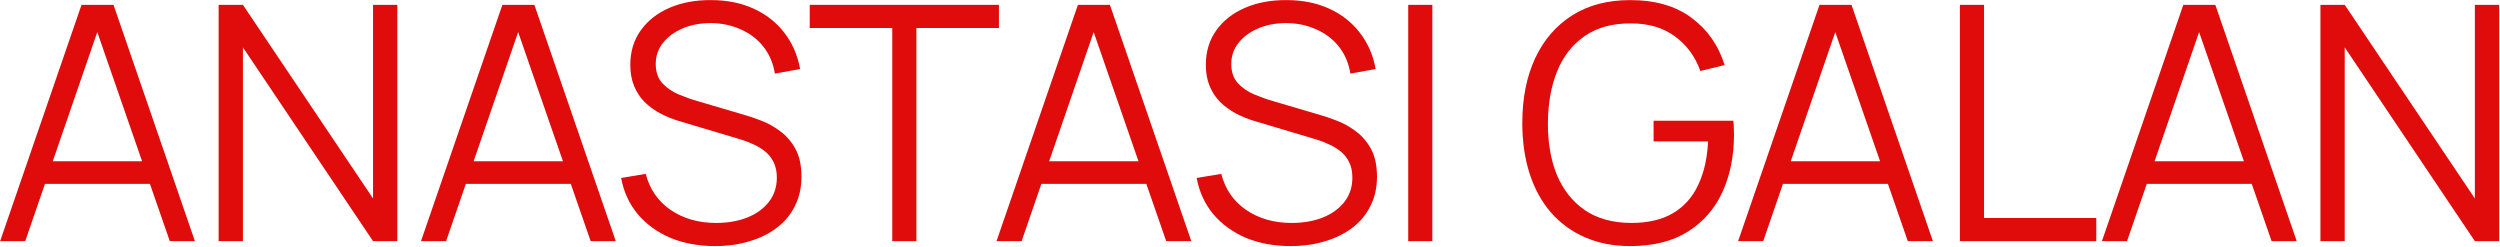<?xml version="1.0" encoding="UTF-8"?> <svg xmlns="http://www.w3.org/2000/svg" width="1752" height="173" viewBox="0 0 1752 173" fill="none"><path d="M1626.16 169V3.4H1643.18L1734.38 139.1V3.4H1751.4V169H1734.38L1643.18 33.185V169H1626.16Z" fill="#E00B0B"></path><path d="M1473.03 169L1530.07 3.4H1552.5L1609.54 169H1591.94L1537.78 12.83H1544.45L1490.63 169H1473.03ZM1498.45 128.865V112.995H1584.01V128.865H1498.45Z" fill="#E00B0B"></path><path d="M1373.5 169V3.4H1390.41V152.785H1469.07V169H1373.5Z" fill="#E00B0B"></path><path d="M1218.07 169L1275.11 3.4H1297.53L1354.57 169H1336.98L1282.81 12.83H1289.48L1235.66 169H1218.07ZM1243.48 128.865V112.995H1329.04V128.865H1243.48Z" fill="#E00B0B"></path><path d="M1142.39 172.45C1130.74 172.45 1120.23 170.419 1110.88 166.355C1101.53 162.292 1093.55 156.504 1086.96 148.99C1080.44 141.477 1075.46 132.43 1072.01 121.85C1068.56 111.194 1066.83 99.31 1066.83 86.2C1066.83 68.874 1069.82 53.77 1075.8 40.89C1081.86 27.934 1090.52 17.89 1101.79 10.76C1113.06 3.63 1126.6 0.065 1142.39 0.065C1160.02 0.065 1174.36 4.205 1185.4 12.485C1196.52 20.689 1204.26 31.729 1208.63 45.605L1191.61 49.745C1188.01 39.625 1182.06 31.537 1173.78 25.48C1165.58 19.424 1155.35 16.395 1143.08 16.395C1130.12 16.319 1119.35 19.232 1110.76 25.135C1102.18 30.962 1095.7 39.165 1091.33 49.745C1087.04 60.249 1084.85 72.4 1084.77 86.2C1084.7 100 1086.81 112.152 1091.1 122.655C1095.47 133.082 1101.99 141.285 1110.65 147.265C1119.31 153.169 1130.12 156.159 1143.08 156.235C1154.96 156.235 1164.78 153.935 1172.52 149.335C1180.26 144.735 1186.13 138.142 1190.11 129.555C1194.18 120.969 1196.48 110.81 1197.01 99.08H1158.83V84.59H1214.72C1214.95 86.354 1215.07 88.232 1215.07 90.225C1215.15 92.142 1215.18 93.522 1215.18 94.365C1215.18 109.315 1212.5 122.694 1207.13 134.5C1201.77 146.23 1193.68 155.507 1182.87 162.33C1172.14 169.077 1158.64 172.45 1142.39 172.45Z" fill="#E00B0B"></path><path d="M986.888 169V3.4H1003.79V169H986.888Z" fill="#E00B0B"></path><path d="M904.499 172.45C892.922 172.45 882.496 170.533 873.219 166.7C864.019 162.79 856.391 157.27 850.334 150.14C844.354 143.01 840.444 134.538 838.604 124.725L855.854 121.85C858.614 132.583 864.441 141.017 873.334 147.15C882.227 153.207 892.846 156.235 905.189 156.235C913.316 156.235 920.599 154.97 927.039 152.44C933.479 149.833 938.539 146.153 942.219 141.4C945.899 136.647 947.739 131.012 947.739 124.495C947.739 120.202 946.972 116.56 945.439 113.57C943.906 110.503 941.874 107.973 939.344 105.98C936.814 103.987 934.054 102.338 931.064 101.035C928.074 99.655 925.161 98.543 922.324 97.7L880.349 85.165C875.289 83.708 870.612 81.868 866.319 79.645C862.026 77.345 858.269 74.623 855.049 71.48C851.906 68.26 849.452 64.503 847.689 60.21C845.926 55.916 845.044 51.01 845.044 45.49C845.044 36.136 847.497 28.048 852.404 21.225C857.311 14.402 864.019 9.15 872.529 5.47C881.039 1.79 890.737 -0.012 901.624 0.065C912.664 0.065 922.516 2.02 931.179 5.93C939.919 9.84 947.126 15.437 952.799 22.72C958.472 29.927 962.229 38.475 964.069 48.365L946.359 51.585C945.209 44.378 942.564 38.13 938.424 32.84C934.284 27.55 928.994 23.486 922.554 20.65C916.191 17.736 909.176 16.241 901.509 16.165C894.072 16.165 887.441 17.43 881.614 19.96C875.864 22.413 871.302 25.787 867.929 30.08C864.556 34.373 862.869 39.28 862.869 44.8C862.869 50.397 864.402 54.882 867.469 58.255C870.612 61.628 874.446 64.273 878.969 66.19C883.569 68.106 888.016 69.678 892.309 70.905L924.739 80.45C928.112 81.37 932.061 82.712 936.584 84.475C941.184 86.162 945.631 88.615 949.924 91.835C954.294 94.978 957.897 99.118 960.734 104.255C963.571 109.392 964.989 115.908 964.989 123.805C964.989 131.472 963.456 138.333 960.389 144.39C957.399 150.447 953.144 155.545 947.624 159.685C942.181 163.825 935.779 166.968 928.419 169.115C921.136 171.338 913.162 172.45 904.499 172.45Z" fill="#E00B0B"></path><path d="M698.36 169L755.4 3.4H777.825L834.865 169H817.27L763.105 12.83H769.775L715.955 169H698.36ZM723.775 128.865V112.995H809.335V128.865H723.775Z" fill="#E00B0B"></path><path d="M625.301 169V19.615H567.456V3.4H700.051V19.615H642.206V169H625.301Z" fill="#E00B0B"></path><path d="M501.167 172.45C489.59 172.45 479.164 170.533 469.887 166.7C460.687 162.79 453.059 157.27 447.002 150.14C441.022 143.01 437.112 134.538 435.272 124.725L452.522 121.85C455.282 132.583 461.109 141.017 470.002 147.15C478.895 153.207 489.514 156.235 501.857 156.235C509.984 156.235 517.267 154.97 523.707 152.44C530.147 149.833 535.207 146.153 538.887 141.4C542.567 136.647 544.407 131.012 544.407 124.495C544.407 120.202 543.64 116.56 542.107 113.57C540.574 110.503 538.542 107.973 536.012 105.98C533.482 103.987 530.722 102.338 527.732 101.035C524.742 99.655 521.829 98.543 518.992 97.7L477.017 85.165C471.957 83.708 467.28 81.868 462.987 79.645C458.694 77.345 454.937 74.623 451.717 71.48C448.574 68.26 446.12 64.503 444.357 60.21C442.594 55.916 441.712 51.01 441.712 45.49C441.712 36.136 444.165 28.048 449.072 21.225C453.979 14.402 460.687 9.15 469.197 5.47C477.707 1.79 487.405 -0.012 498.292 0.065C509.332 0.065 519.184 2.02 527.847 5.93C536.587 9.84 543.794 15.437 549.467 22.72C555.14 29.927 558.897 38.475 560.737 48.365L543.027 51.585C541.877 44.378 539.232 38.13 535.092 32.84C530.952 27.55 525.662 23.486 519.222 20.65C512.859 17.736 505.844 16.241 498.177 16.165C490.74 16.165 484.109 17.43 478.282 19.96C472.532 22.413 467.97 25.787 464.597 30.08C461.224 34.373 459.537 39.28 459.537 44.8C459.537 50.397 461.07 54.882 464.137 58.255C467.28 61.628 471.114 64.273 475.637 66.19C480.237 68.106 484.684 69.678 488.977 70.905L521.407 80.45C524.78 81.37 528.729 82.712 533.252 84.475C537.852 86.162 542.299 88.615 546.592 91.835C550.962 94.978 554.565 99.118 557.402 104.255C560.239 109.392 561.657 115.908 561.657 123.805C561.657 131.472 560.124 138.333 557.057 144.39C554.067 150.447 549.812 155.545 544.292 159.685C538.849 163.825 532.447 166.968 525.087 169.115C517.804 171.338 509.83 172.45 501.167 172.45Z" fill="#E00B0B"></path><path d="M295.028 169L352.068 3.4H374.493L431.533 169H413.938L359.773 12.83H366.443L312.623 169H295.028ZM320.443 128.865V112.995H406.003V128.865H320.443Z" fill="#E00B0B"></path><path d="M153.217 169V3.4H170.237L261.432 139.1V3.4H278.452V169H261.432L170.237 33.185V169H153.217Z" fill="#E00B0B"></path><path d="M0.085 169L57.125 3.4H79.55L136.59 169H118.995L64.83 12.83H71.5L17.68 169H0.085ZM25.5 128.865V112.995H111.06V128.865H25.5Z" fill="#E00B0B"></path></svg> 